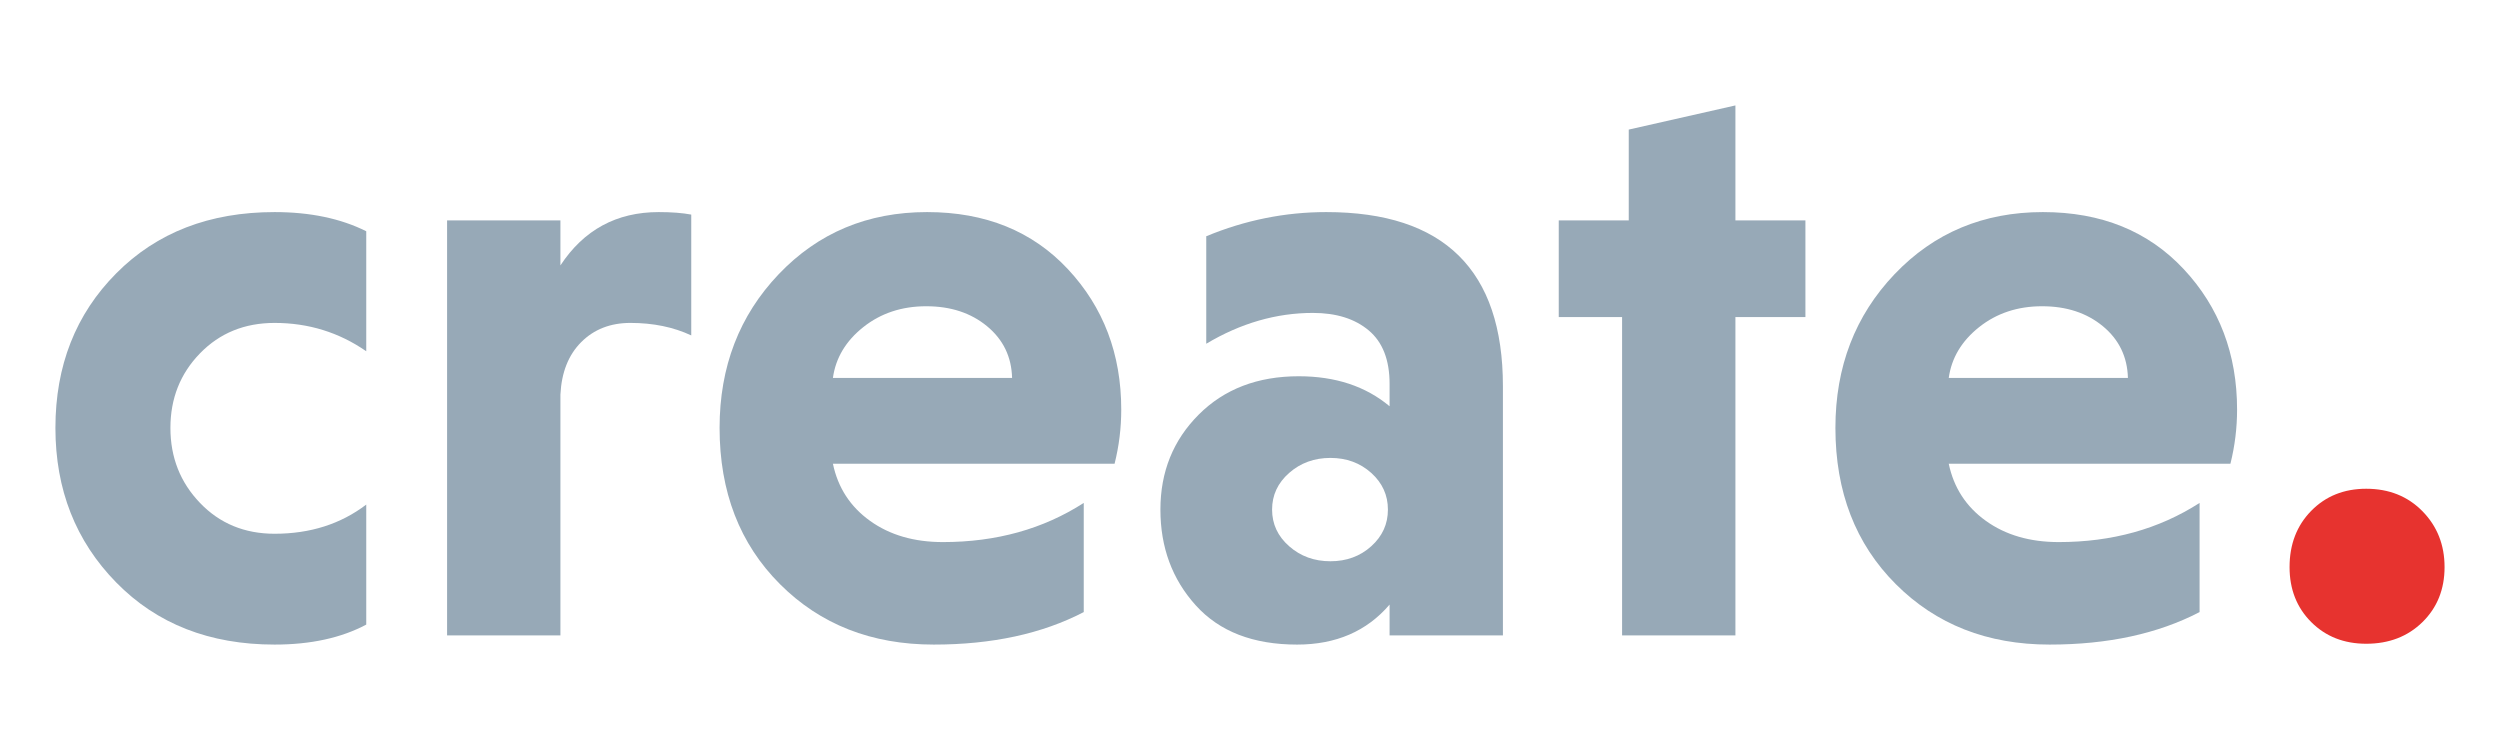 <?xml version="1.0" encoding="utf-8"?>
<!-- Generator: Adobe Illustrator 27.3.1, SVG Export Plug-In . SVG Version: 6.00 Build 0)  -->
<svg version="1.1" id="Layer_1" xmlns="http://www.w3.org/2000/svg" xmlns:xlink="http://www.w3.org/1999/xlink" x="0px" y="0px"
	 viewBox="0 0 1200 360" style="enable-background:new 0 0 1200 360;" xml:space="preserve">
<style type="text/css">
	.st0{fill:#97A9B7;}
	.st1{fill:#E7332F;}
</style>
<g>
	<path class="st0" d="M175.8,242.2v57.6c-12,6.4-26.67,9.6-44,9.6c-31.2,0-56.54-9.93-76-29.8c-19.47-19.86-29.2-44.6-29.2-74.2
		c0-29.86,9.73-54.6,29.2-74.2c19.46-19.6,44.8-29.4,76-29.4c17.06,0,31.73,3.07,44,9.2v57.6c-13.07-9.06-27.74-13.6-44-13.6
		c-14.4,0-26.34,4.87-35.8,14.6c-9.47,9.74-14.2,21.67-14.2,35.8c0,14.14,4.73,26.14,14.2,36c9.46,9.87,21.4,14.8,35.8,14.8
		C148.87,256.2,163.54,251.54,175.8,242.2z"/>
	<path class="st0" d="M269,105.8v21.6c11.2-17.06,26.93-25.6,47.2-25.6c6.13,0,11.33,0.4,15.6,1.2v58c-8.54-4-18.27-6-29.2-6
		c-9.6,0-17.47,3.07-23.6,9.2c-6.14,6.14-9.47,14.54-10,25.2V305h-54.4V105.8H269z"/>
	<path class="st0" d="M535,222.6H399.8c2.4,11.47,8.33,20.6,17.8,27.4c9.46,6.8,21.13,10.2,35,10.2c25.6,0,48.13-6.26,67.6-18.8
		v52.4c-20,10.4-44,15.6-72,15.6c-29.87,0-54.47-9.66-73.8-29c-19.34-19.33-29-44.33-29-75c0-29.33,9.46-53.93,28.4-73.8
		c18.93-19.86,42.66-29.8,71.2-29.8c28,0,50.53,9.14,67.6,27.4c17.06,18.27,25.6,40.74,25.6,67.4
		C538.2,205.4,537.14,214.07,535,222.6z M473.8,156.6c-7.74-6.4-17.47-9.6-29.2-9.6c-11.74,0-21.8,3.34-30.2,10
		c-8.4,6.67-13.27,14.8-14.6,24.4h86C485.54,171.27,481.54,163,473.8,156.6z"/>
	<path class="st0" d="M579,165v-51.6c18.66-7.73,37.86-11.6,57.6-11.6c56.53,0,84.8,27.87,84.8,83.6V305H667v-14.8
		c-10.94,12.8-25.74,19.2-44.4,19.2c-21.07,0-37.27-6.26-48.6-18.8c-11.34-12.53-17-27.86-17-46c0-18.13,6.13-33.33,18.4-45.6
		c12.26-12.26,28.26-18.4,48-18.4c17.6,0,32.13,4.8,43.6,14.4v-10.8c0-11.46-3.34-20-10-25.6c-6.67-5.6-15.6-8.4-26.8-8.4
		C612.6,150.2,595.53,155.14,579,165z M618.8,227c-5.47,4.8-8.2,10.67-8.2,17.6c0,6.94,2.73,12.8,8.2,17.6
		c5.46,4.8,12.06,7.2,19.8,7.2c7.73,0,14.26-2.4,19.6-7.2c5.33-4.8,8-10.66,8-17.6c0-6.93-2.67-12.8-8-17.6
		c-5.34-4.8-11.87-7.2-19.6-7.2C630.86,219.8,624.26,222.2,618.8,227z"/>
	<path class="st0" d="M833,305h-54.4V152.2h-30.4v-46.4h33.6V62.2L833,50.6v55.2h33.6v46.4H833V305z"/>
	<path class="st0" d="M1070.6,222.6H935.4c2.4,11.47,8.33,20.6,17.8,27.4c9.46,6.8,21.13,10.2,35,10.2c25.6,0,48.13-6.26,67.6-18.8
		v52.4c-20,10.4-44,15.6-72,15.6c-29.87,0-54.47-9.66-73.8-29c-19.34-19.33-29-44.33-29-75c0-29.33,9.46-53.93,28.4-73.8
		c18.93-19.86,42.66-29.8,71.2-29.8c28,0,50.53,9.14,67.6,27.4c17.06,18.27,25.6,40.74,25.6,67.4
		C1073.8,205.4,1072.73,214.07,1070.6,222.6z M1009.4,156.6c-7.74-6.4-17.47-9.6-29.2-9.6c-11.74,0-21.8,3.34-30.2,10
		c-8.4,6.67-13.27,14.8-14.6,24.4h86C1021.13,171.27,1017.13,163,1009.4,156.6z"/>
	<path class="st1" d="M1098.99,272.2c0-10.93,3.46-19.93,10.4-27c6.93-7.06,15.73-10.6,26.4-10.6c10.93,0,19.93,3.6,27,10.8
		c7.06,7.2,10.6,16.14,10.6,26.8c0,10.67-3.54,19.47-10.6,26.4c-7.07,6.93-16.07,10.4-27,10.4c-10.67,0-19.47-3.47-26.4-10.4
		C1102.46,291.67,1098.99,282.87,1098.99,272.2z"/>
</g>
</svg>
